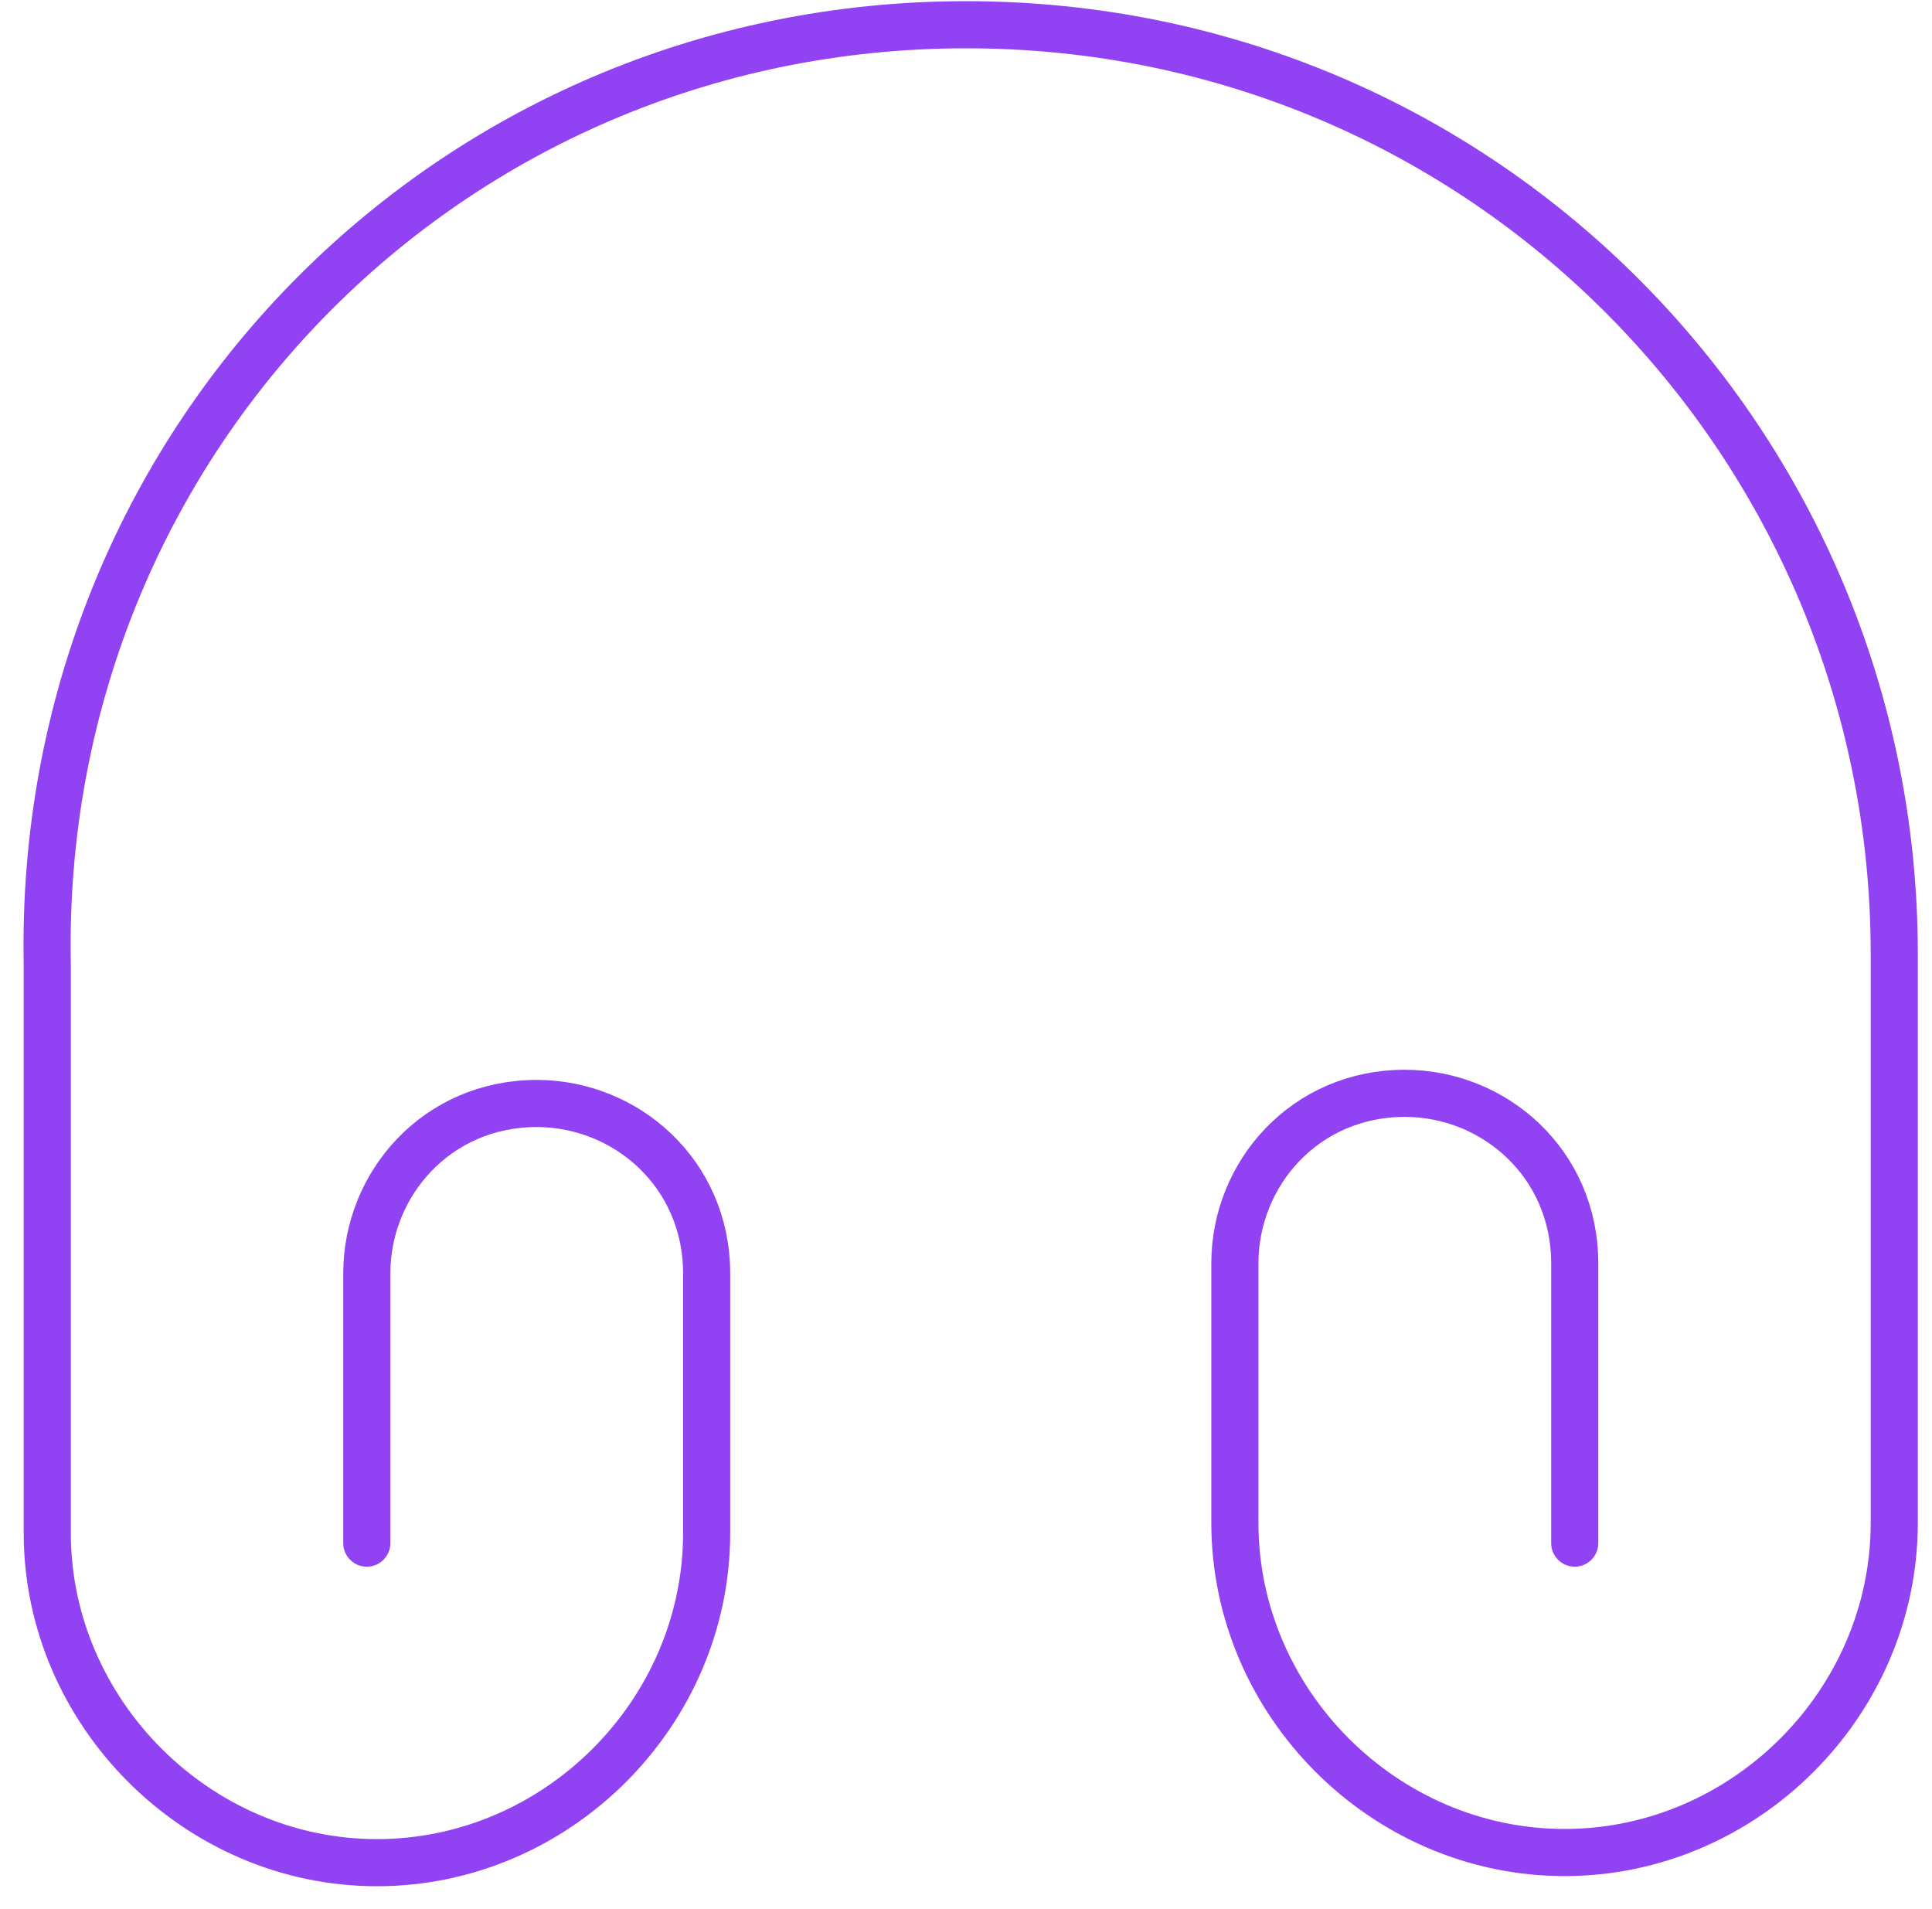 <svg width="82" height="81" viewBox="0 0 82 81" fill="none" xmlns="http://www.w3.org/2000/svg">
<path d="M15.568 65.488V54.043C15.568 50.241 18.547 46.831 22.78 46.831C26.582 46.831 29.992 49.81 29.992 54.043V65.057C29.992 72.7 23.642 79.05 15.999 79.05C8.356 79.05 2.006 72.661 2.006 65.057V40.912C1.575 18.884 18.978 1.05 41.006 1.05C63.034 1.05 80.398 18.884 80.398 40.481V64.626C80.398 72.269 74.048 78.619 66.405 78.619C58.762 78.619 52.412 72.269 52.412 64.626V53.612C52.412 49.81 55.391 46.4 59.624 46.4C63.426 46.4 66.836 49.379 66.836 53.612V65.488" stroke="#9143F4" stroke-width="2" stroke-linecap="round" stroke-linejoin="round"/>
</svg>
